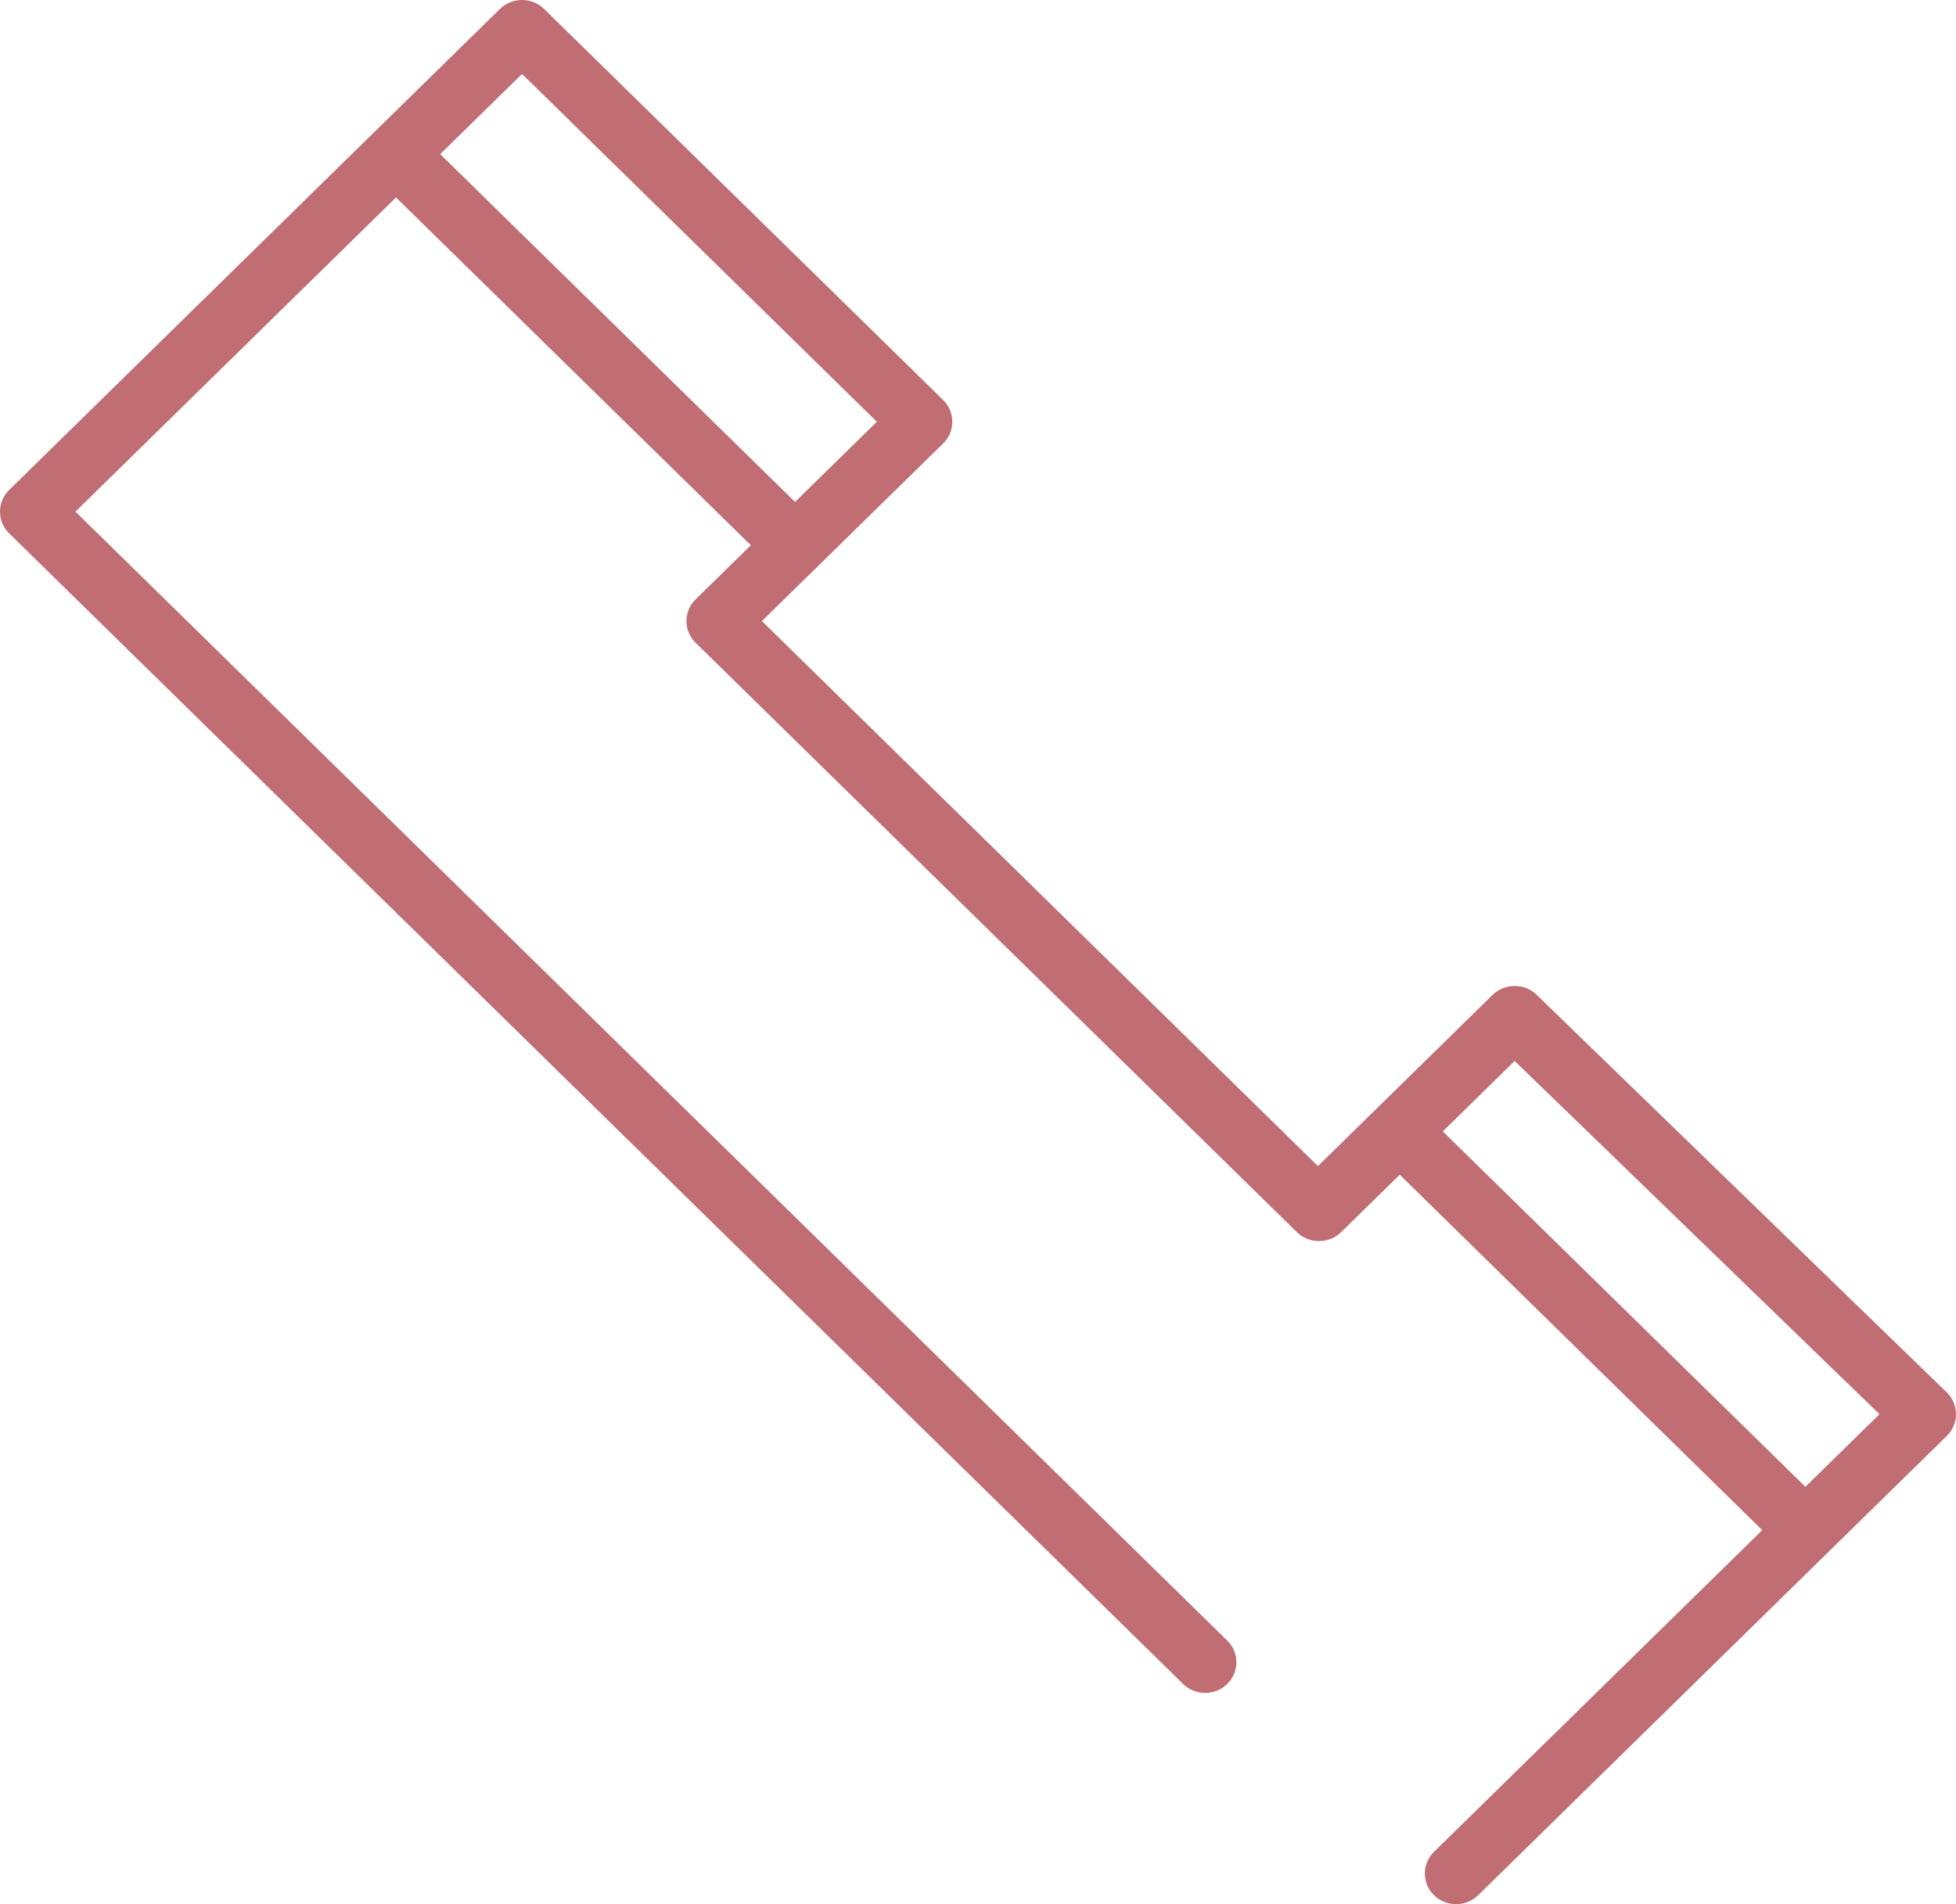 <svg width="38" height="37" viewBox="0 0 38 37" fill="none" xmlns="http://www.w3.org/2000/svg">
<path d="M29.856 19.332C29.619 19.1 29.233 19.1 28.997 19.332L25.604 22.658L14.802 12.068L18.324 8.616C18.56 8.384 18.56 8.005 18.324 7.774L10.571 0.174C10.335 -0.058 9.948 -0.058 9.712 0.174L0.177 9.521C-0.059 9.753 -0.059 10.132 0.177 10.363L22.984 32.721C23.22 32.953 23.607 32.953 23.843 32.721C24.079 32.489 24.079 32.111 23.843 31.879L1.466 9.942L7.693 3.837L14.587 10.595L13.513 11.647C13.277 11.879 13.277 12.258 13.513 12.489L25.195 23.942C25.432 24.174 25.818 24.174 26.055 23.942L27.193 22.826L34.236 29.732L27.858 35.984C27.622 36.216 27.622 36.595 27.858 36.826C28.095 37.058 28.481 37.058 28.717 36.826L37.823 27.9C38.059 27.668 38.059 27.29 37.823 27.058L29.877 19.353L29.856 19.332ZM8.552 2.995L10.142 1.437L17.035 8.195L15.446 9.753L8.552 2.995ZM35.074 28.89L28.03 21.984L29.426 20.616L36.513 27.479L35.074 28.89Z" fill="#C06E73"/>
</svg>
